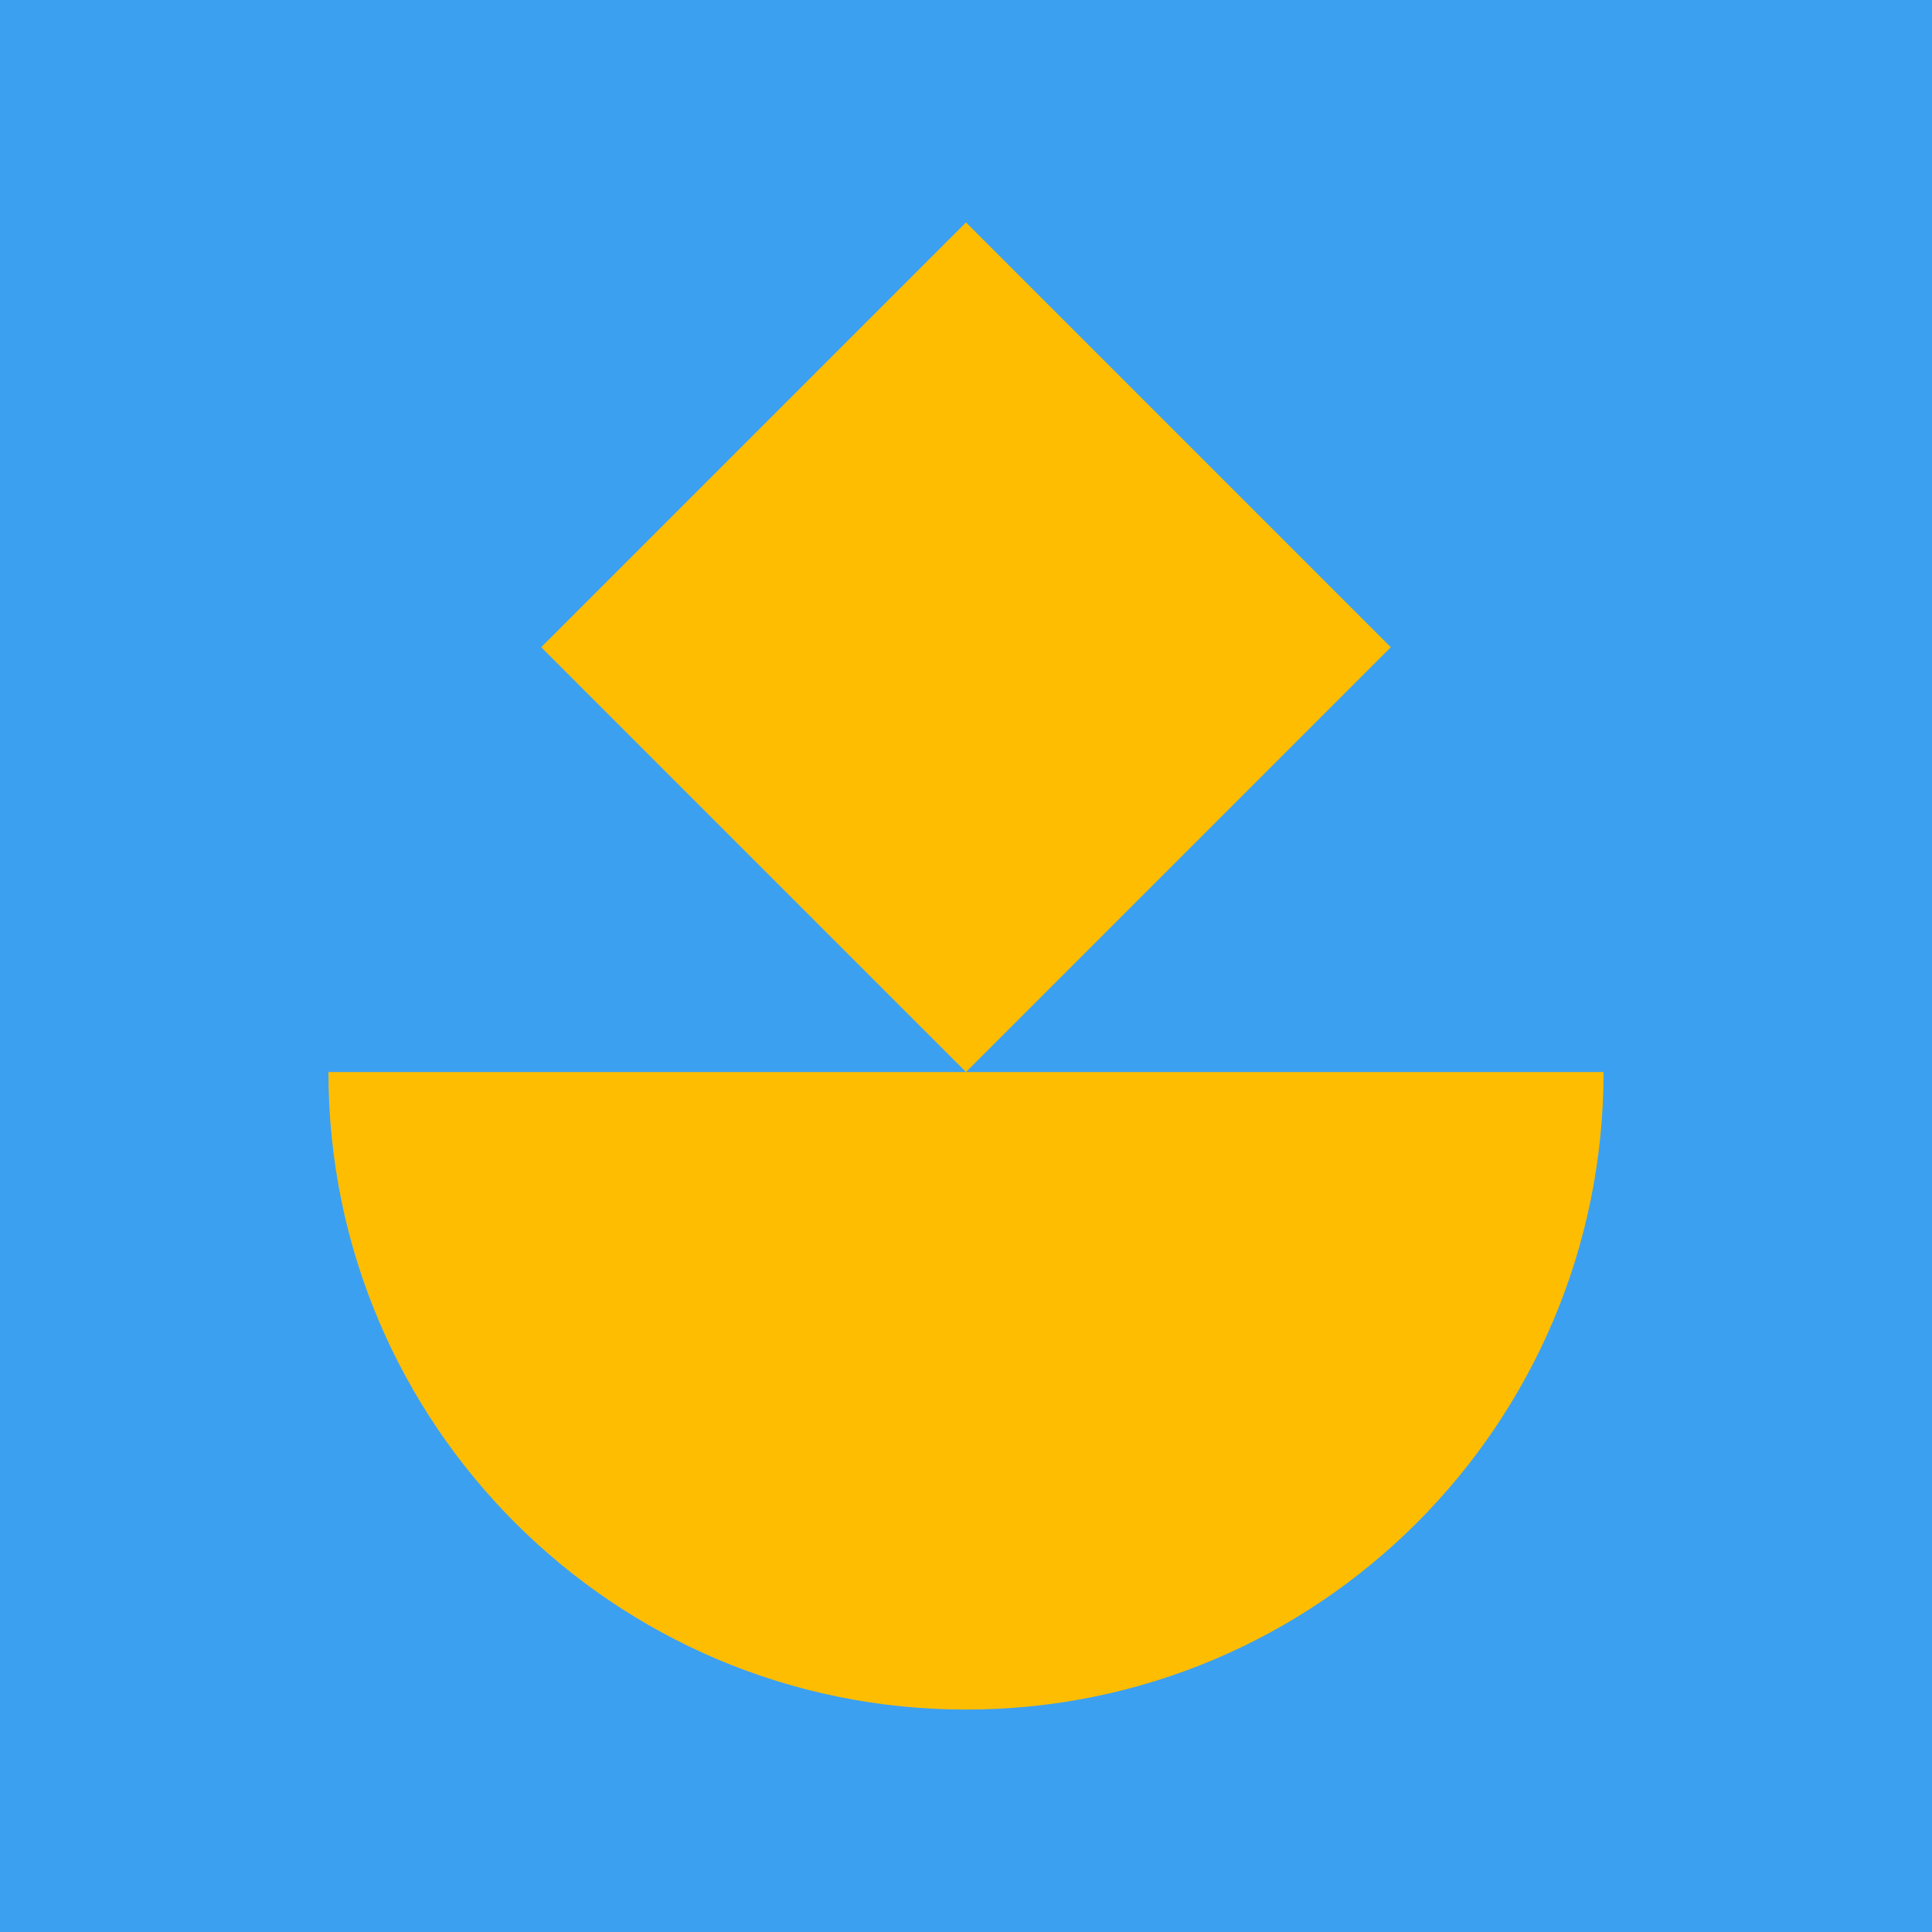 <?xml version="1.0" encoding="UTF-8"?>
<svg width="84px" height="84px" viewBox="0 0 84 84" version="1.1" xmlns="http://www.w3.org/2000/svg" xmlns:xlink="http://www.w3.org/1999/xlink">
    <title>Werkenbij/balans</title>
    <g id="UX-Design-V7-11/11/2024" stroke="none" stroke-width="1" fill="none" fill-rule="evenodd">
        <g id="S&amp;P-Vacature-V4" transform="translate(-801, -3254)">
            <g id="Group-2" transform="translate(276, 3254)">
                <g id="Werkenbij/balans" transform="translate(525, 0)">
                    <rect id="Rectangle" fill="#3CA0F0" x="0" y="0" width="84" height="84"></rect>
                    <path d="M69.72,74.329 C69.72,59.02 57.309,46.609 42,46.609 C26.691,46.609 14.28,59.02 14.28,74.329 C14.28,74.329 69.72,74.329 69.72,74.329 Z" id="Oval-Copy" fill="#FFBD02" transform="translate(42, 60.469) rotate(-180) translate(-42, -60.469)"></path>
                    <polygon id="Fill-1" fill="#FFBD02" points="23.531 28.14 42 46.609 60.469 28.14 42 9.671"></polygon>
                </g>
            </g>
        </g>
    </g>
</svg>